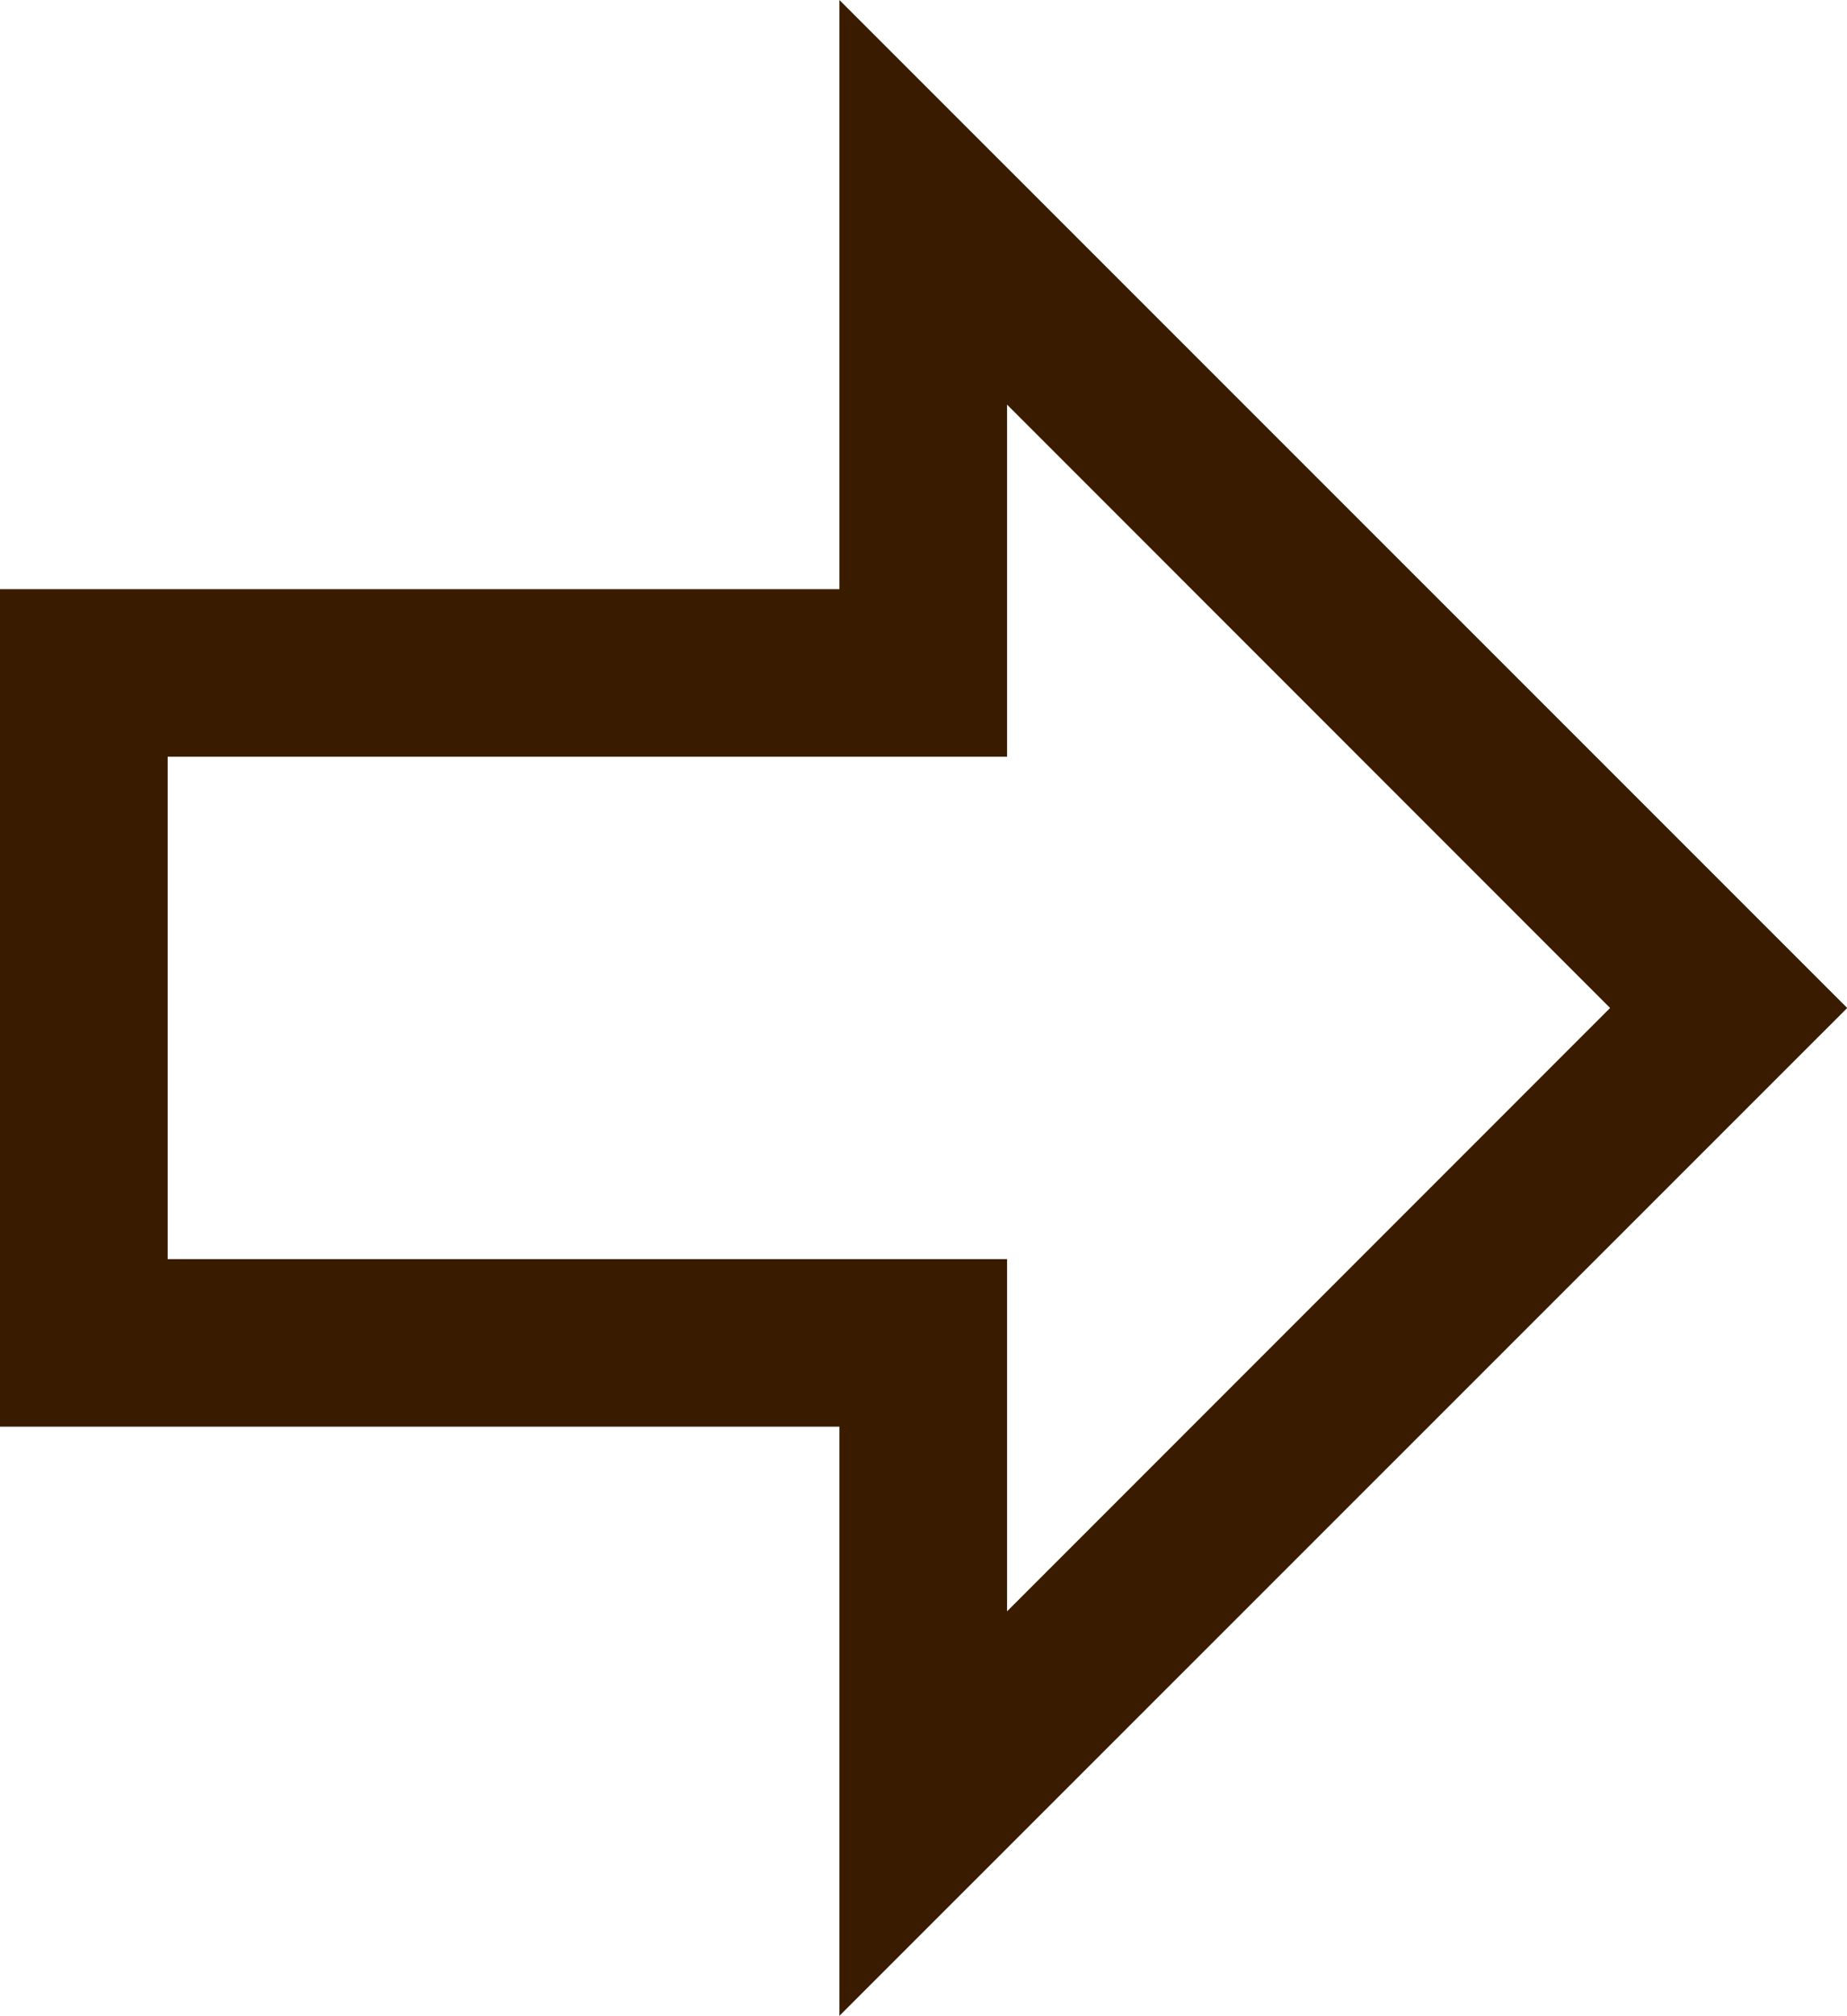 <svg xmlns="http://www.w3.org/2000/svg" width="17.713" height="19.327" viewBox="0 0 17.713 19.327">
  <g id="chi-la-invia" transform="translate(19.008 18.12) rotate(180)">
    <g id="Raggruppa_1542" data-name="Raggruppa 1542" transform="translate(2.002)">
      <path id="Tracciato_717" data-name="Tracciato 717" d="M10.458,16.913,2,8.456,10.458,0V4.942h8.05v7.029h-8.05v4.941ZM2.86,8.456l6.99,6.992V11.365H17.9V5.548H9.85V1.464Z" transform="translate(-2.002)" fill="#391C00" stroke="#391C00" stroke-width="1"/>
    </g>
  </g>
</svg>
